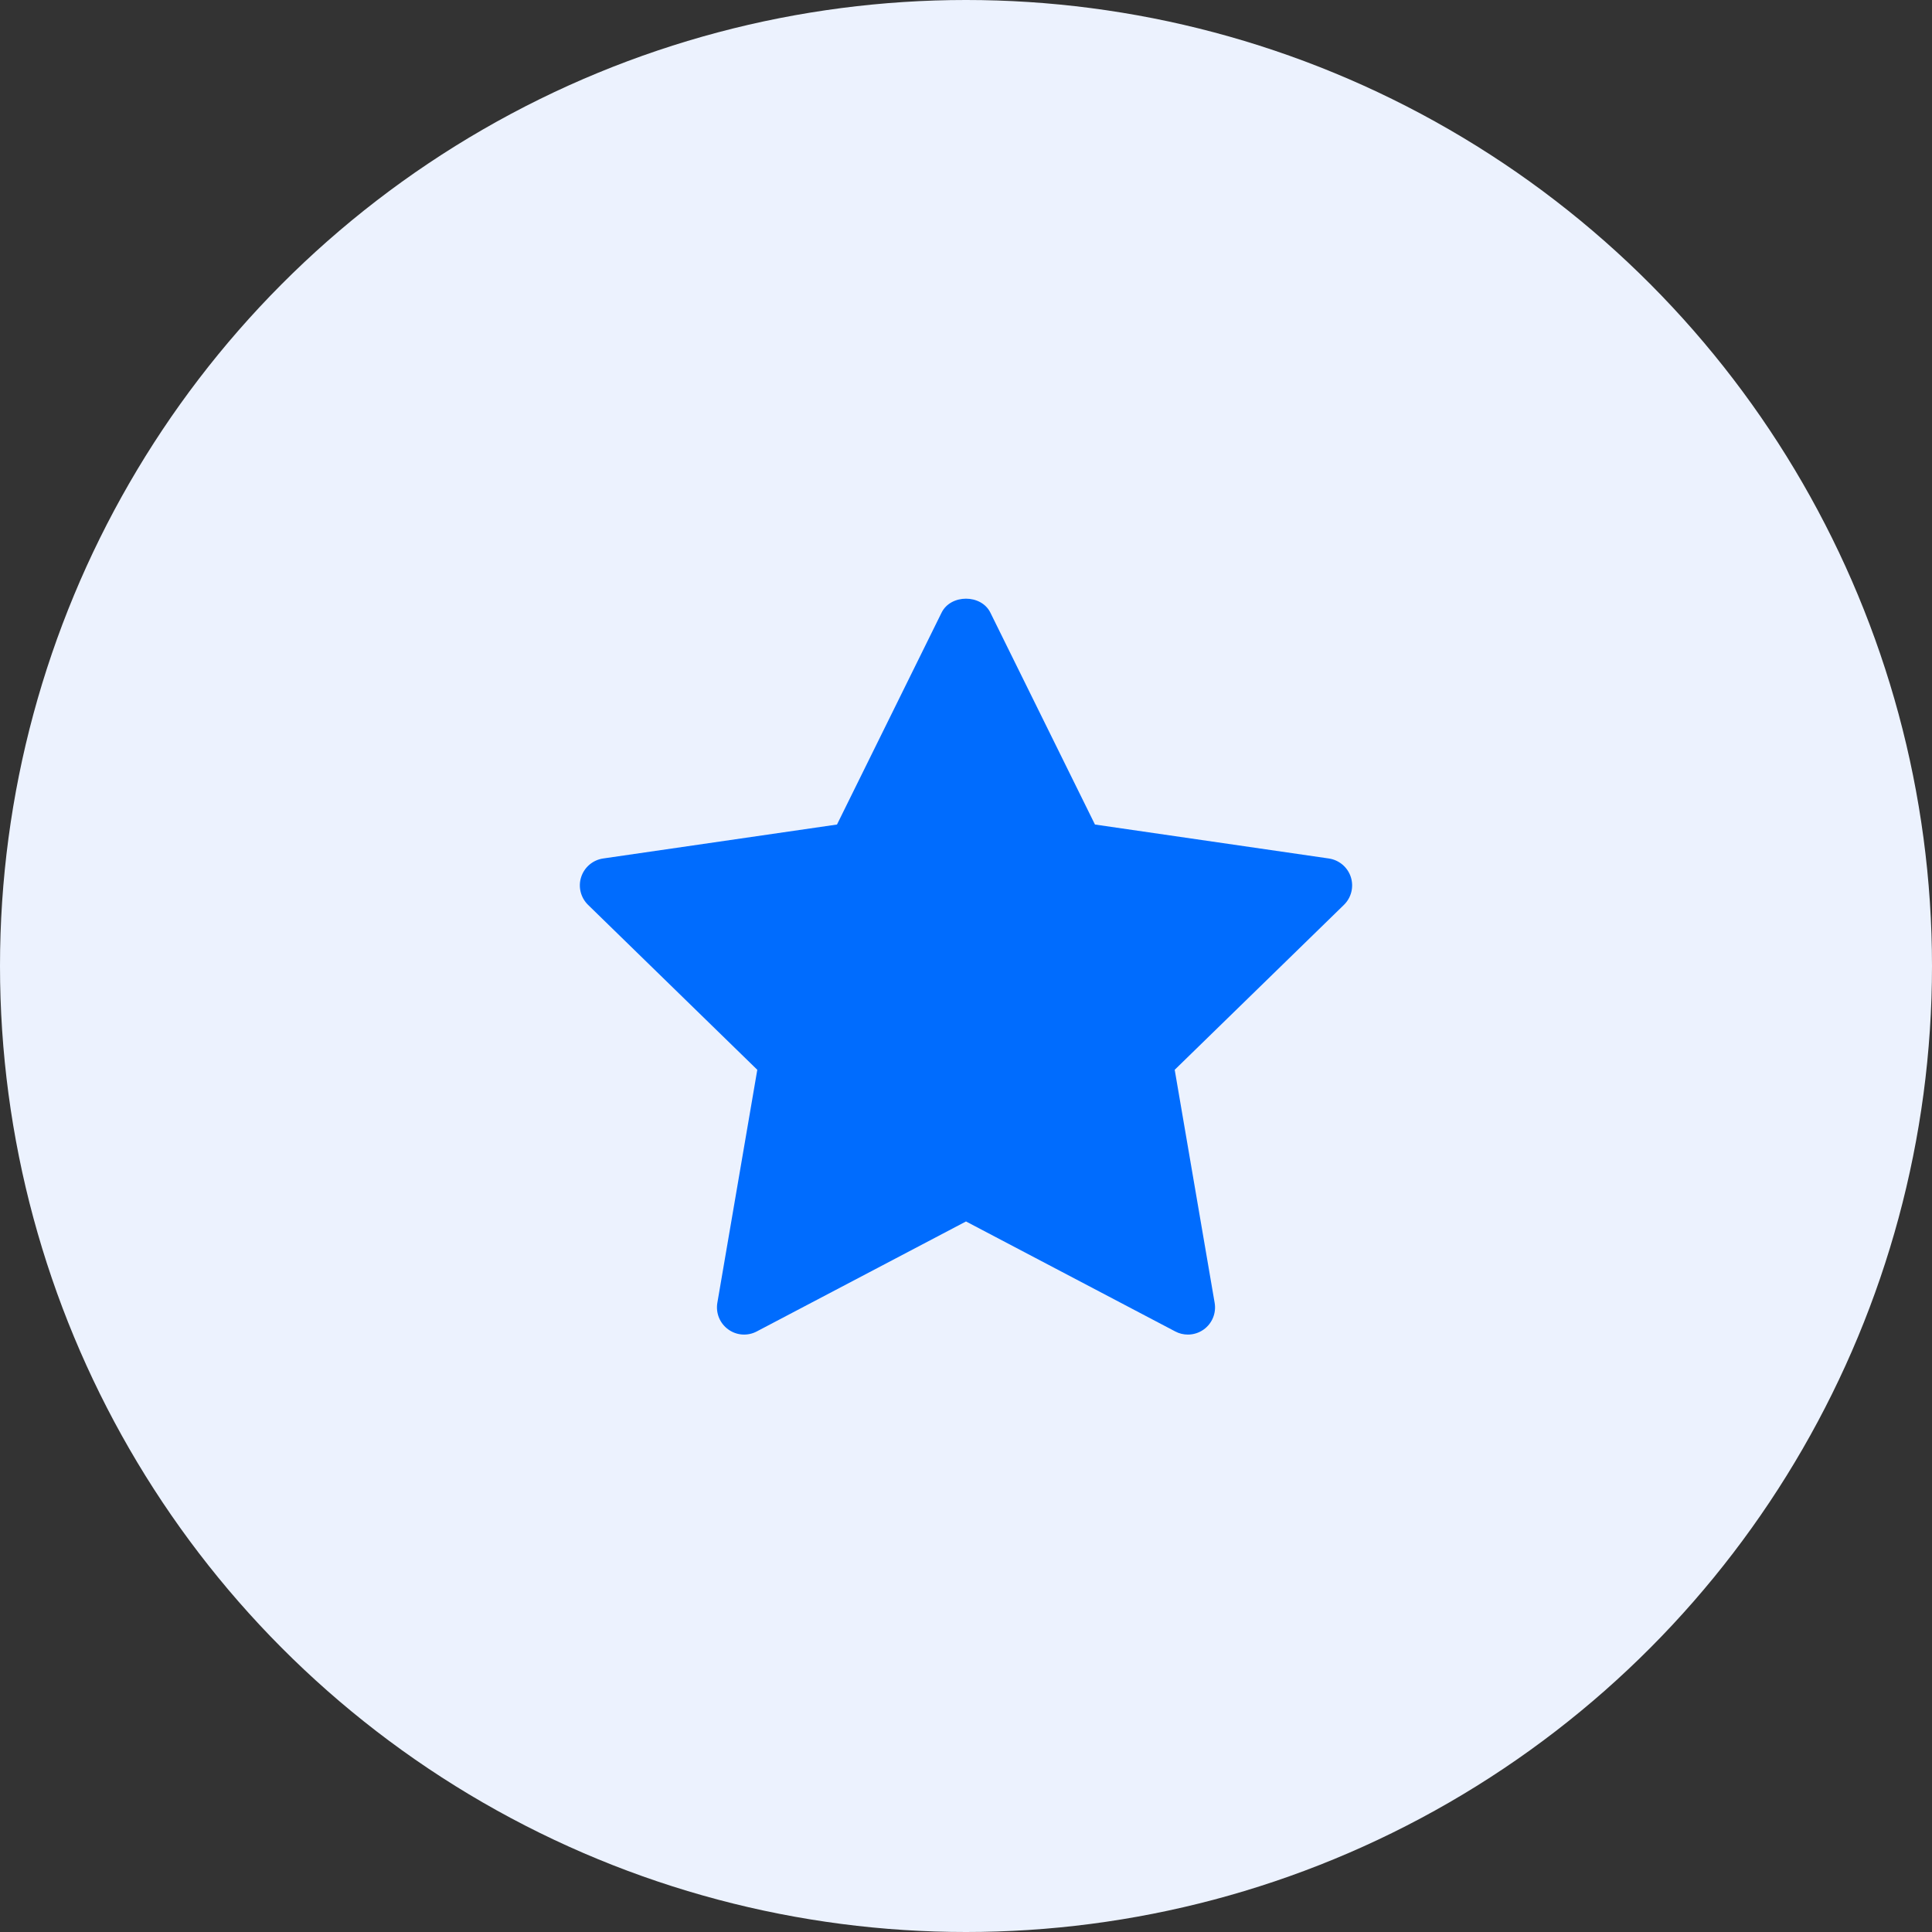 <svg width="40" height="40" viewBox="0 0 40 40" fill="none" xmlns="http://www.w3.org/2000/svg">
<rect x="0" y="0" width="40" height="40" fill="#333333" stroke="none"/>
<circle cx="20" cy="20" r="20" fill="#ECF2FE"/>
<path d="M27.825 18.734L24.321 22.149L25.148 26.974C25.184 27.184 25.098 27.398 24.924 27.524C24.826 27.595 24.71 27.631 24.594 27.631C24.504 27.631 24.414 27.61 24.332 27.566L20 25.289L15.668 27.566C15.479 27.666 15.249 27.65 15.076 27.523C14.902 27.397 14.816 27.184 14.852 26.973L15.679 22.149L12.175 18.734C12.022 18.584 11.966 18.36 12.033 18.157C12.099 17.954 12.275 17.805 12.487 17.774L17.329 17.071L19.495 12.683C19.685 12.299 20.315 12.299 20.504 12.683L22.67 17.071L27.512 17.774C27.724 17.805 27.901 17.954 27.967 18.157C28.033 18.361 27.978 18.584 27.825 18.734Z" fill="#006CFE"/>
</svg>
